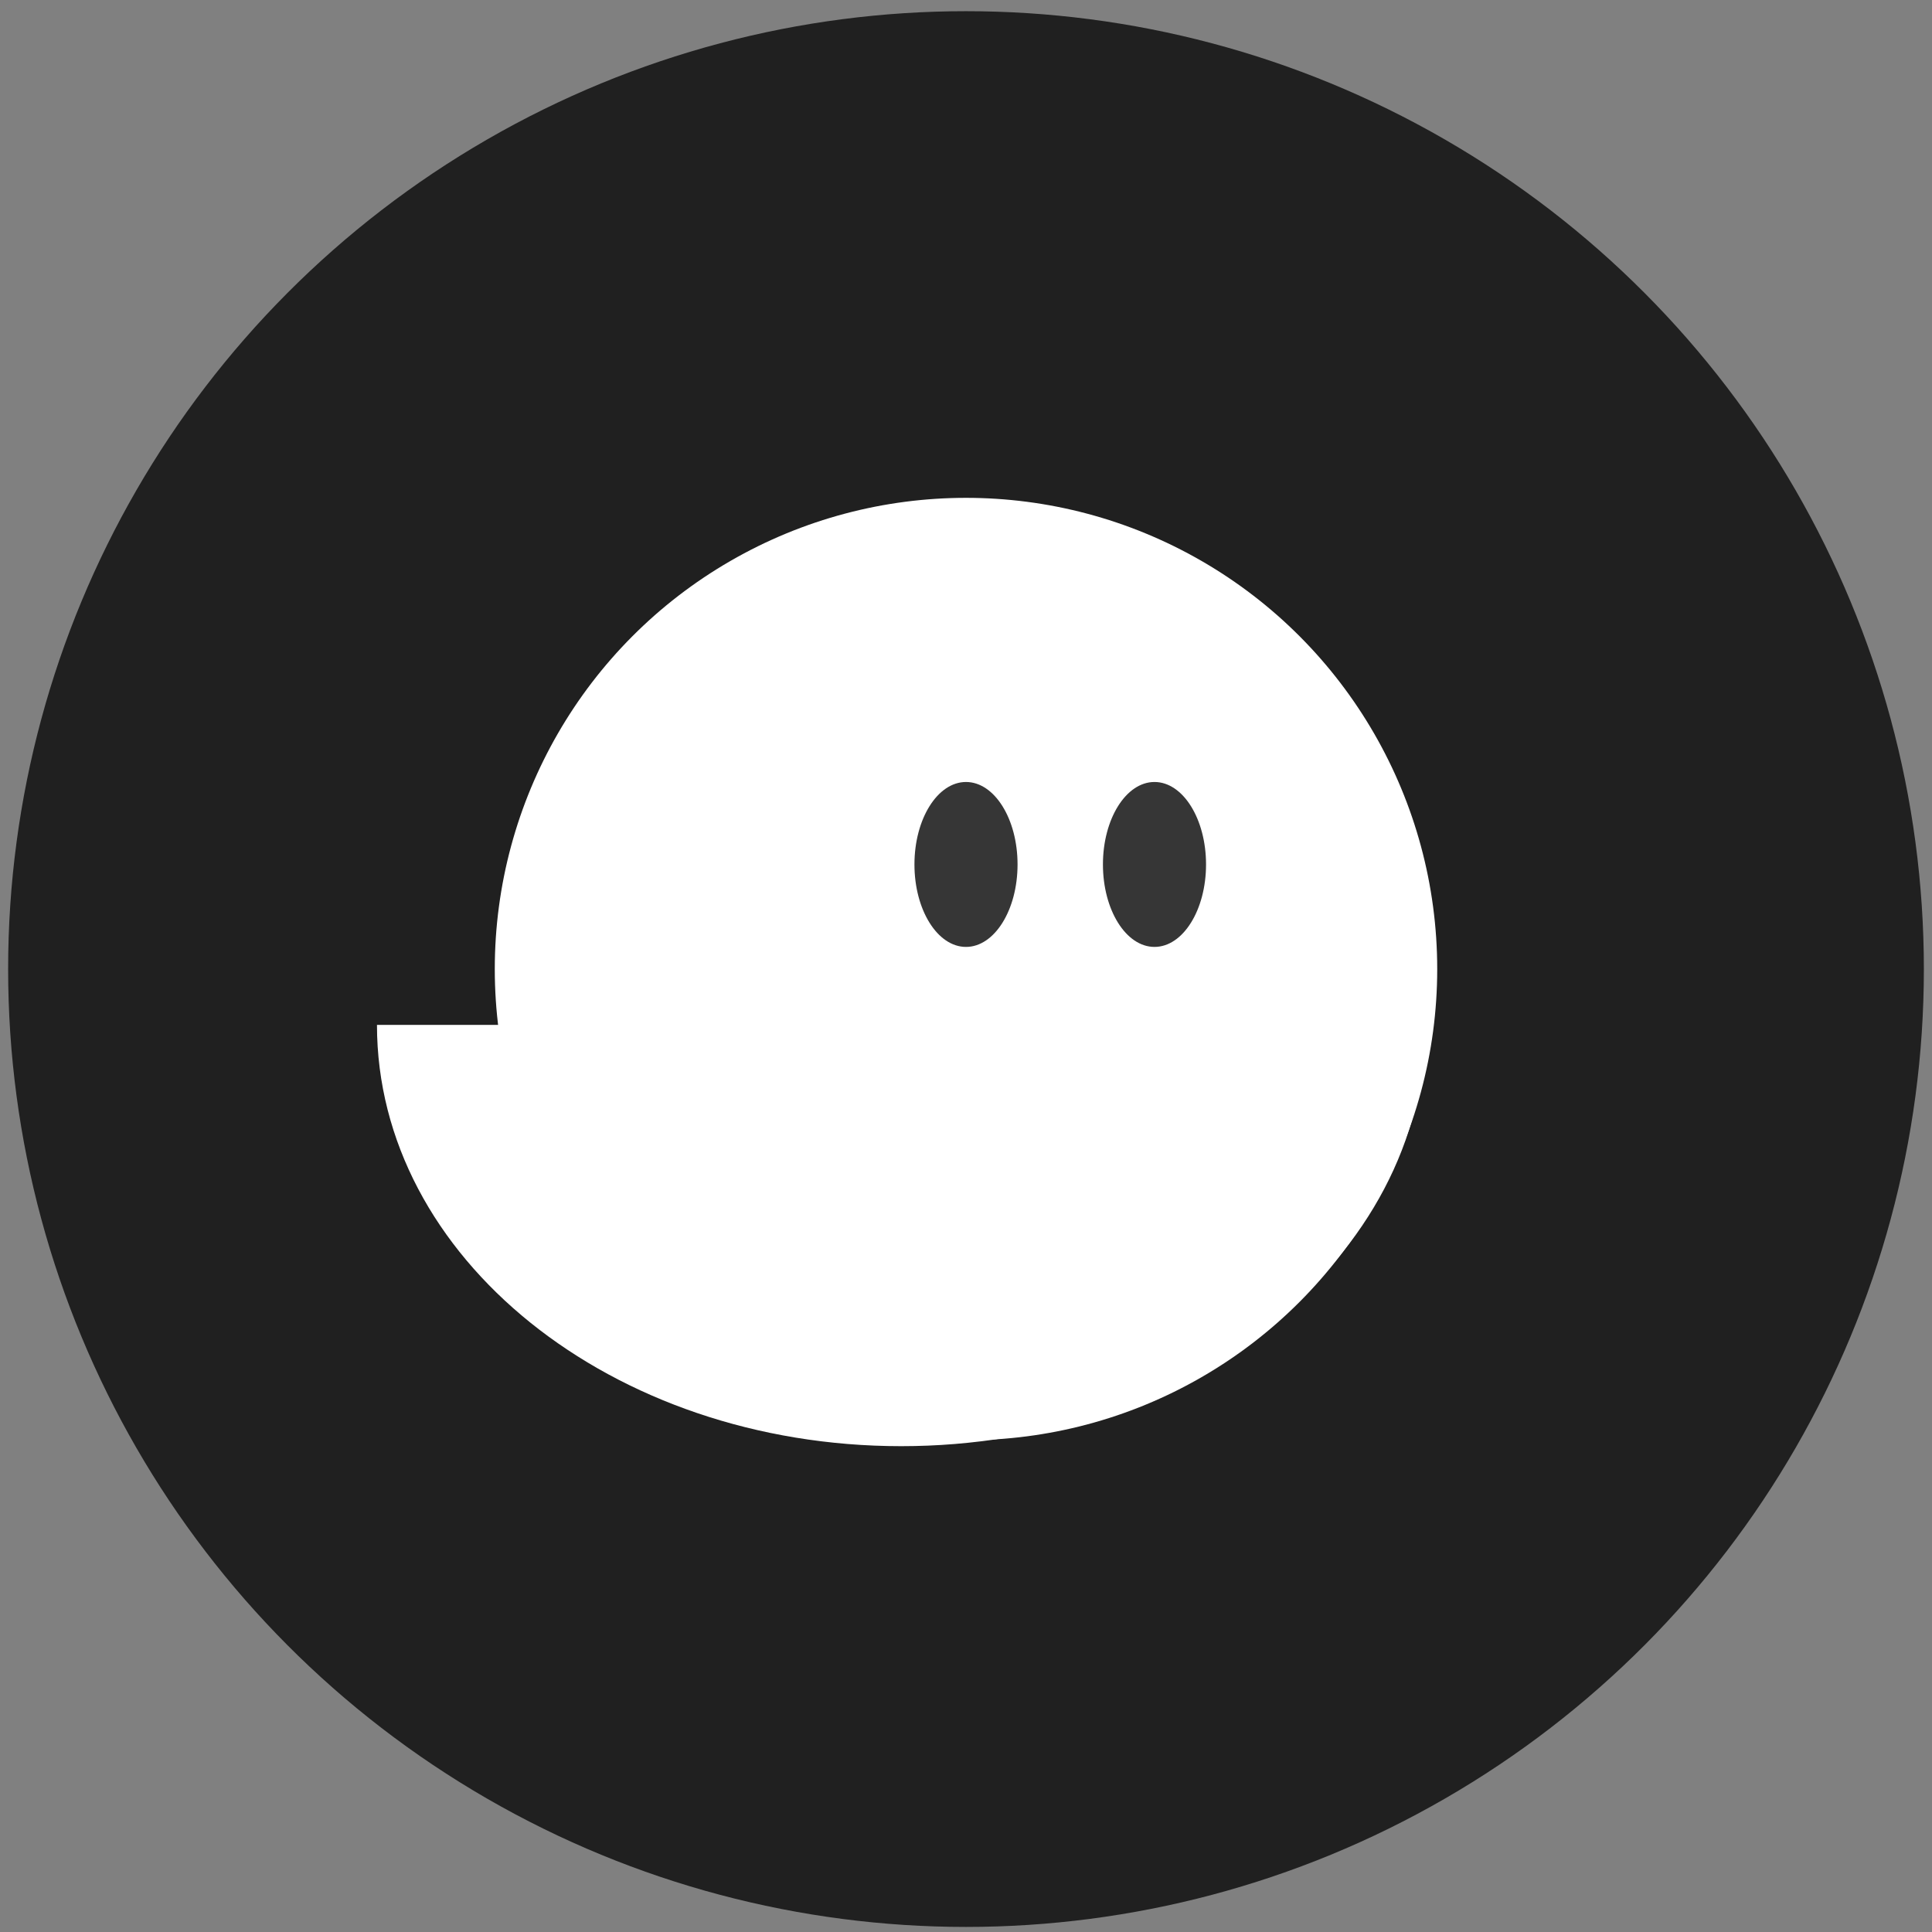 <?xml version="1.0" encoding="UTF-8"?>
<!DOCTYPE svg PUBLIC "-//W3C//DTD SVG 1.1//EN" "http://www.w3.org/Graphics/SVG/1.1/DTD/svg11.dtd">
<svg xmlns="http://www.w3.org/2000/svg" xmlns:xlink="http://www.w3.org/1999/xlink" version="1.1" width="82px" height="82px" viewBox="-0.5 -0.5 82 82"><rect x="-0.5" y="-0.5" width="82" height="82" fill="#808080" stroke="none"/><defs/><g><ellipse cx="40.5" cy="40.63" rx="40.655" ry="40.655" fill="#202020" stroke="none" pointer-events="all"/><ellipse cx="40.5" cy="40.63" rx="20" ry="20" fill="rgb(255, 255, 255)" stroke="none" pointer-events="all"/><ellipse cx="40.5" cy="36.19" rx="3.5" ry="2.188" fill="#363636" stroke="none" transform="rotate(90,40.5,36.19)" pointer-events="all"/><ellipse cx="48.5" cy="36.19" rx="3.5" ry="2.188" fill="#363636" stroke="none" transform="rotate(90,48.5,36.19)" pointer-events="all"/><path d="M 15.5 43 C 15.5 52.87 25.46 60.88 37.75 60.88 C 50.04 60.88 60 52.87 60 43 Z" fill="rgb(255, 255, 255)" stroke="none" pointer-events="all"/></g></svg>